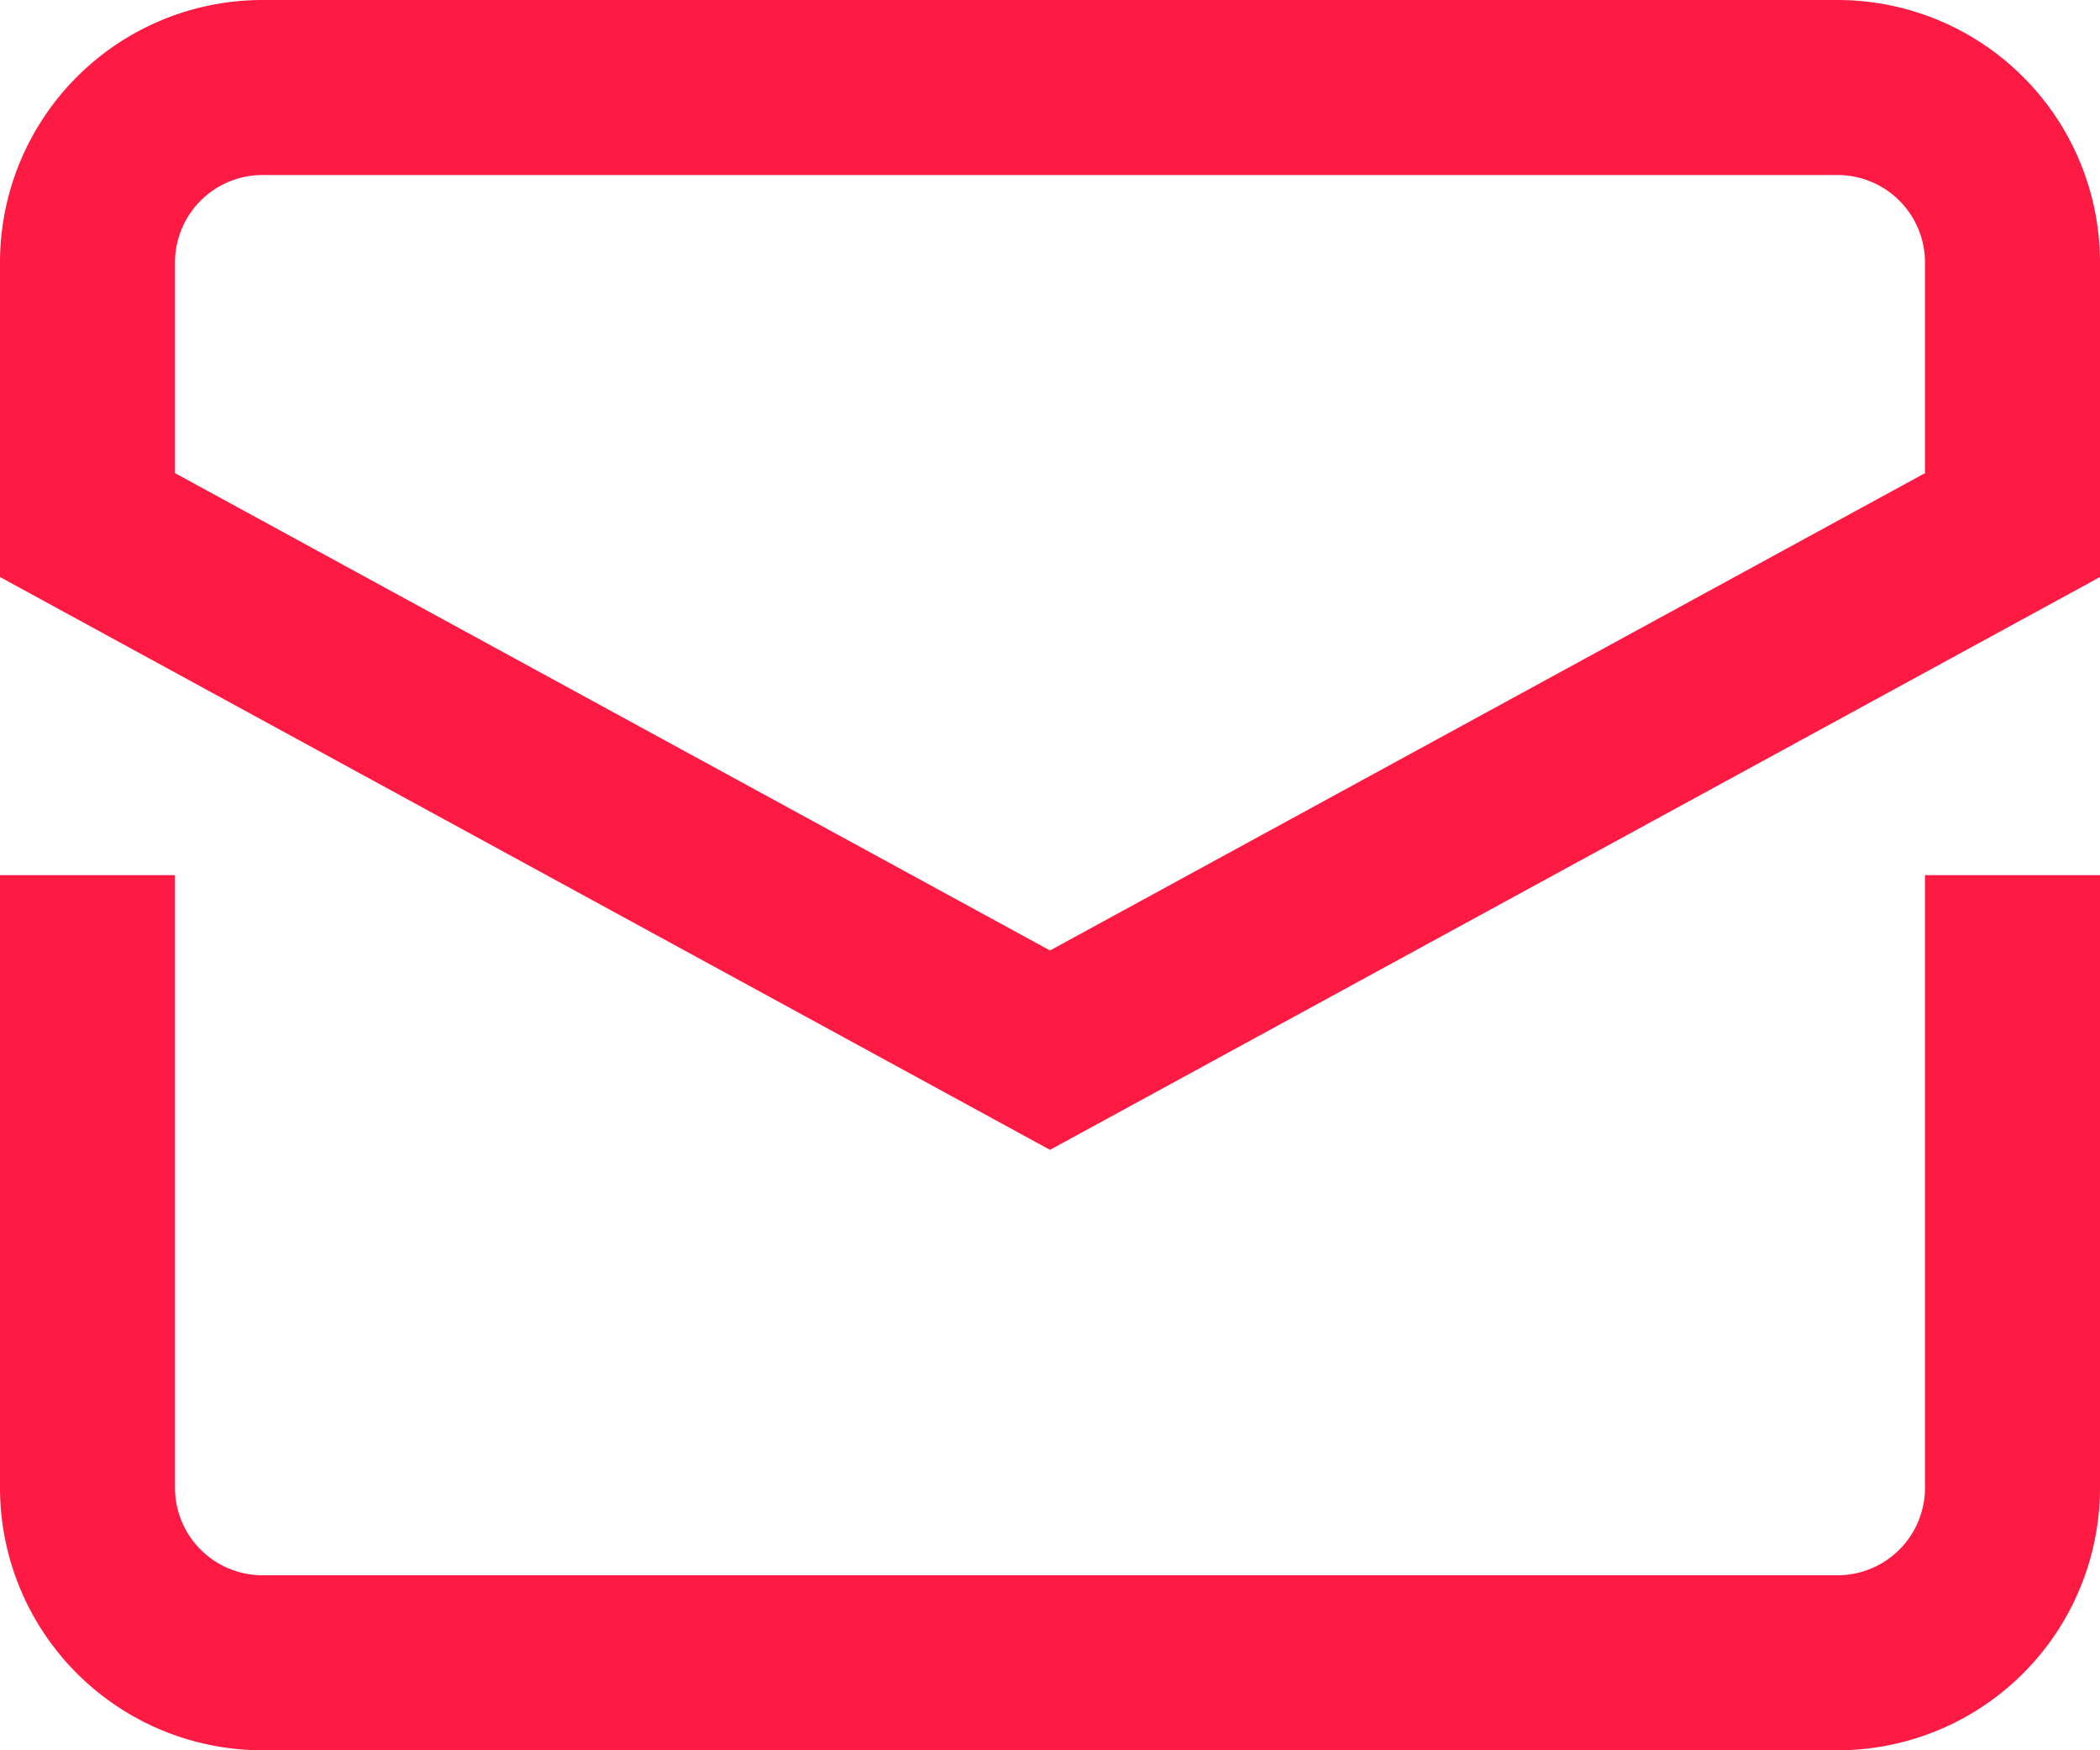 <?xml version="1.0" encoding="UTF-8"?> <svg xmlns="http://www.w3.org/2000/svg" width="24" height="20" viewBox="0 0 24 20"><g transform="translate(1 -2)"><path d="M1,13v6a2,2,0,0,0,2,2H21a2,2,0,0,0,2-2V13" transform="translate(-1)" fill="none" stroke="#fd1b44" stroke-linecap="square" stroke-miterlimit="10" stroke-width="2"></path><path d="M23,8V5a2,2,0,0,0-2-2H3A2,2,0,0,0,1,5V8l11,6Z" transform="translate(-1)" fill="none" stroke="#fd1b44" stroke-linecap="square" stroke-miterlimit="10" stroke-width="2"></path></g></svg> 